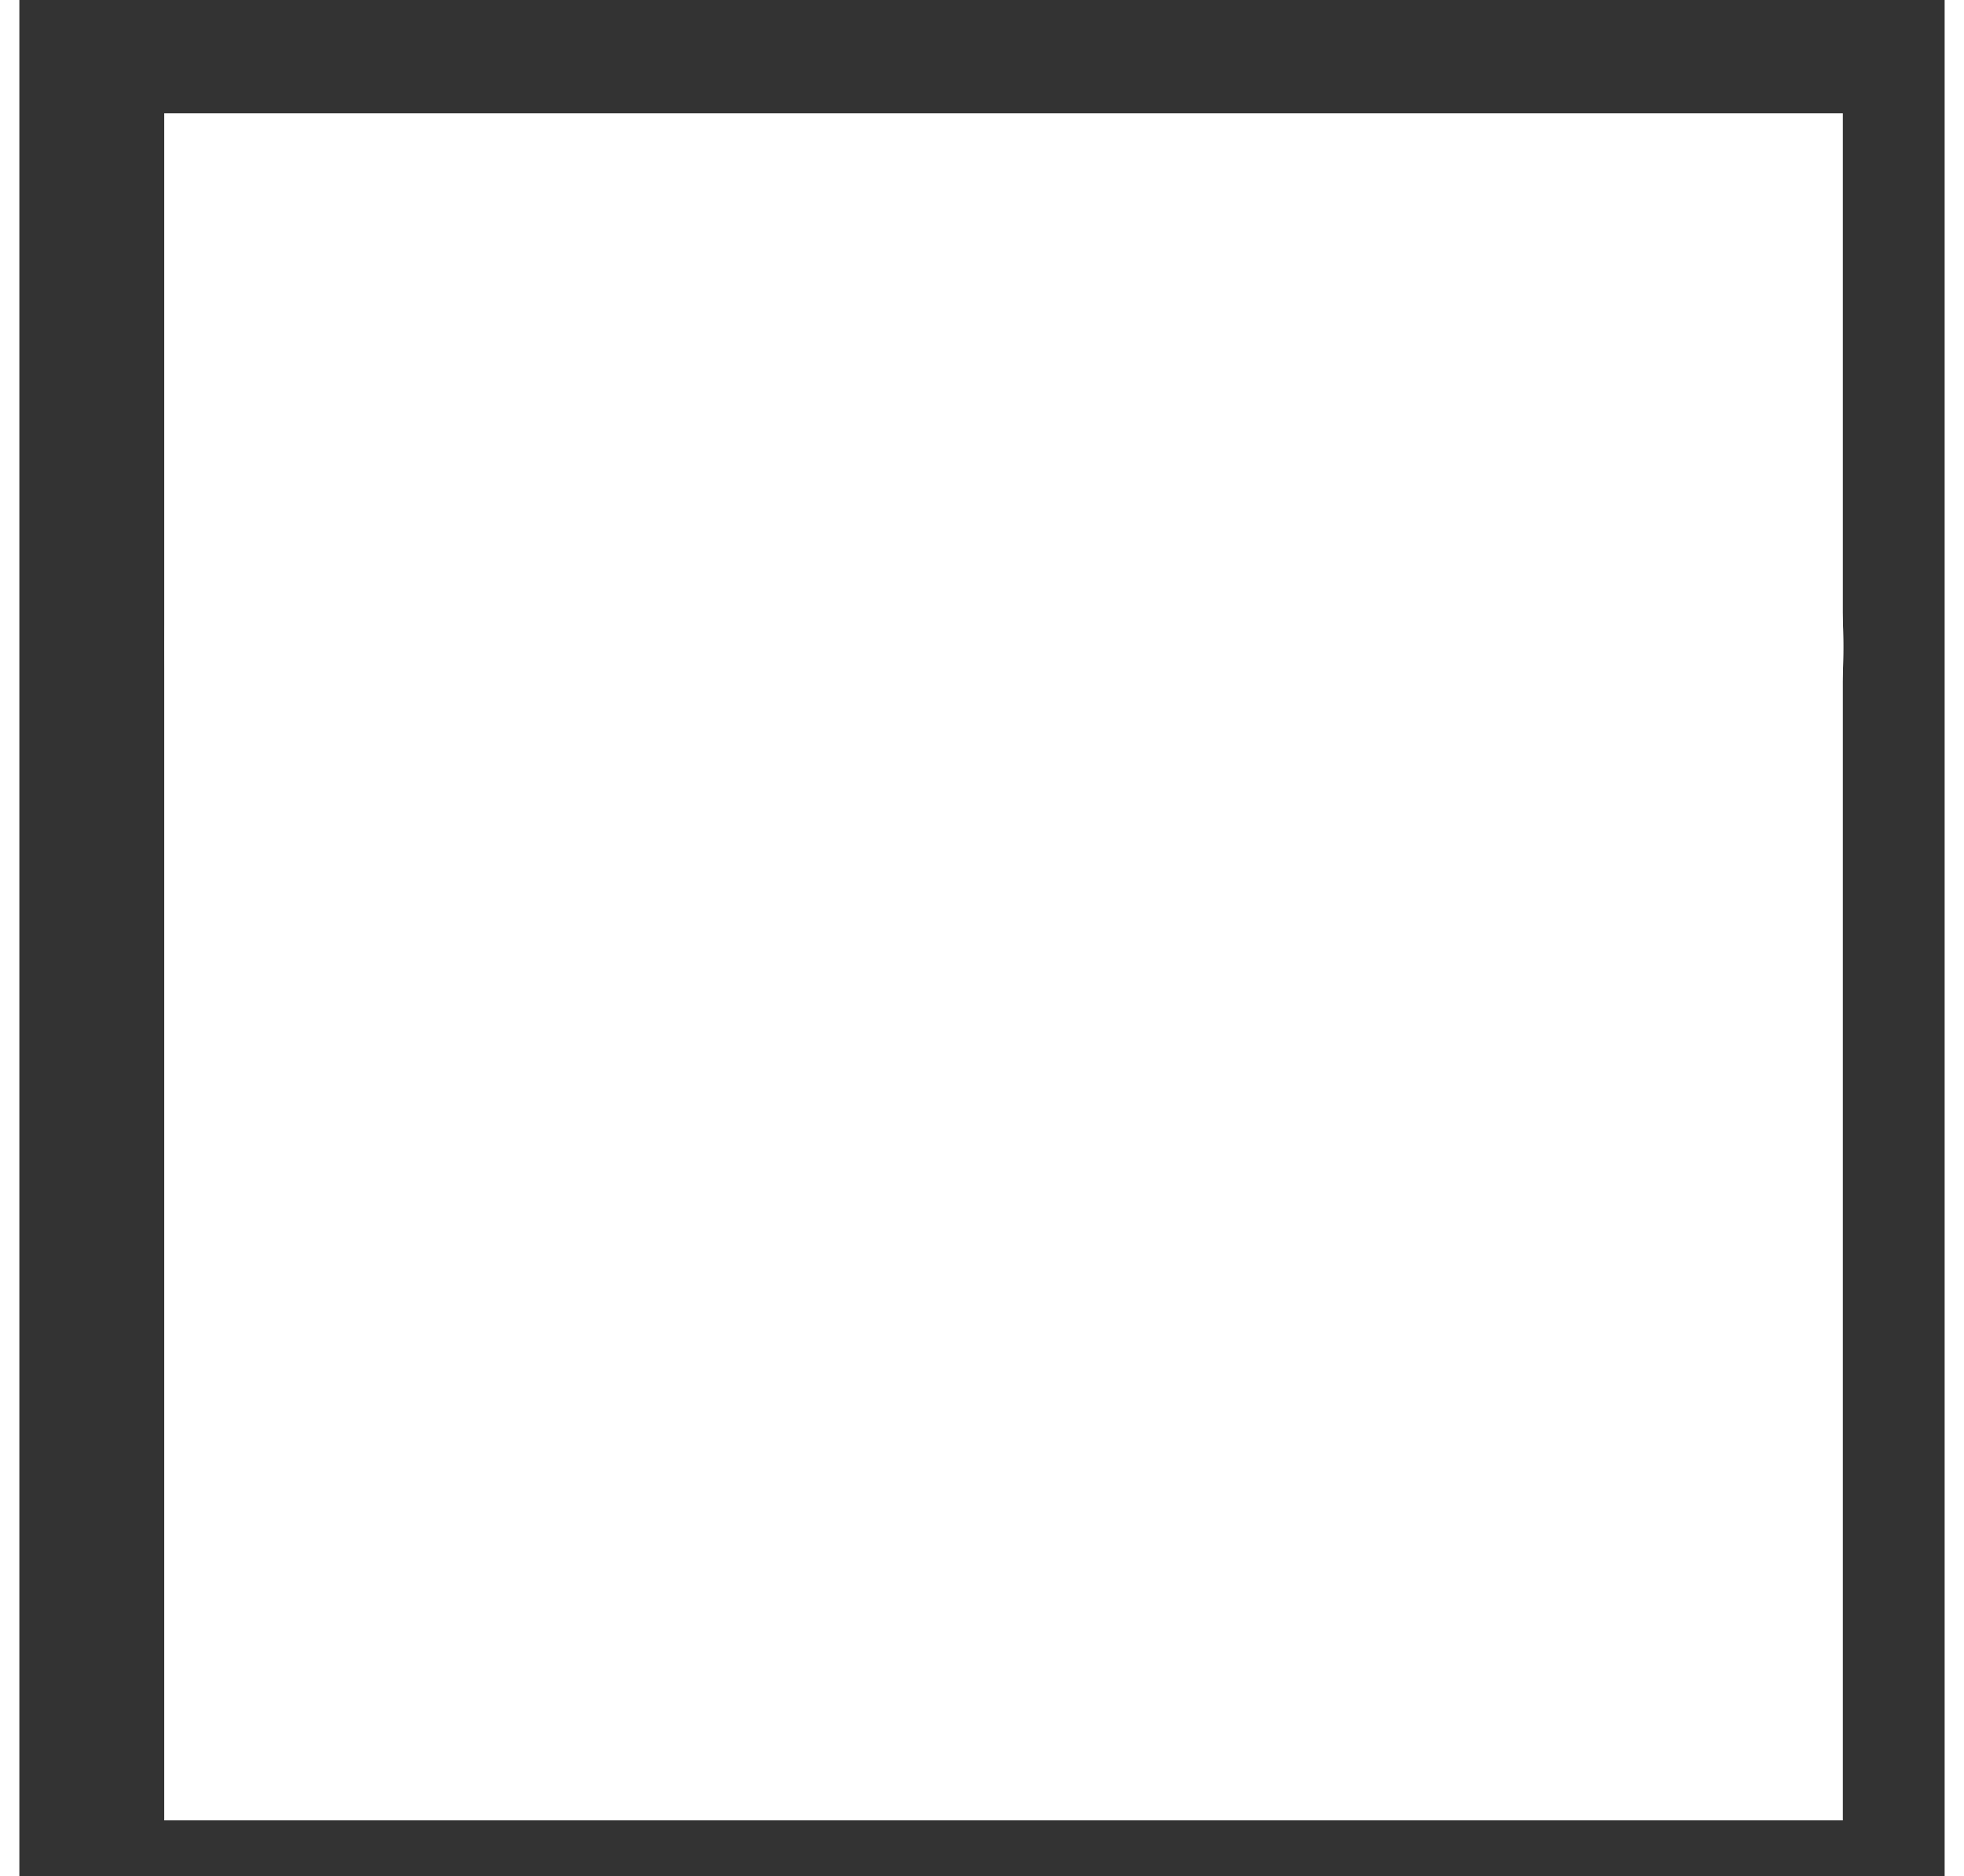 <?xml version="1.0" encoding="UTF-8" standalone="no"?>
<svg
   height="2388"
   viewBox="-2.502 0 123.152 120"
   width="2500"
   version="1.1"
   id="svg10"
   sodipodi:docname="elastic-heartbeat.svg"
   inkscape:version="1.1.1 (3bf5ae0d25, 2021-09-20)"
   xmlns:inkscape="http://www.inkscape.org/namespaces/inkscape"
   xmlns:sodipodi="http://sodipodi.sourceforge.net/DTD/sodipodi-0.dtd"
   xmlns="http://www.w3.org/2000/svg"
   xmlns:svg="http://www.w3.org/2000/svg">
  <rect x="-2.502" y="0" width="123.152" height="120" fill="#333333" stroke="none"/>
  <defs
     id="defs14" />
  <sodipodi:namedview
     id="namedview12"
     pagecolor="#ffffff"
     bordercolor="#666666"
     borderopacity="1.0"
     inkscape:pageshadow="2"
     inkscape:pageopacity="0.0"
     inkscape:pagecheckerboard="0"
     showgrid="false"
     inkscape:zoom="0.31197655"
     inkscape:cx="1248.4913"
     inkscape:cy="1194"
     inkscape:window-width="1920"
     inkscape:window-height="1129"
     inkscape:window-x="3832"
     inkscape:window-y="381"
     inkscape:window-maximized="1"
     inkscape:current-layer="svg10" />
  <path
     d="M 6.765,7.248 H 114.138 V 116.441 H 6.765 Z"
     fill="none"
     id="path2"
     style="stroke-width:0.91;fill:#ffffff" />
  <g
     fill-rule="evenodd"
     id="g8"
     transform="matrix(0.91,0,0,0.91,6.765,7.248)"
     style="fill:#ffffff">
    <path
       d="M 15.75,55.88 C 11.75,51.23 8.32,46.3 7.57,40.53 A 25.87,25.87 0 0 1 16,18.18 25.55,25.55 0 0 1 49,17.39 l 4.82,-5.57 A 32.9,32.9 0 0 0 11.06,12.67 33.32,33.32 0 0 0 0.26,41.48 c 1.06,8.11 5.78,14.46 10.62,20 z"
       fill="#00bfb3"
       id="path4"
       style="fill:#ffffff" />
    <path
       d="M 27,67.5 59,105 99.1,59.44 c 5,-5.72 10.72,-12.19 11.43,-20 A 25.82,25.82 0 0 0 102,18.18 25.59,25.59 0 0 0 65.9,20.3 Z m 32,48.77 -41.68,-48.69 43,-52.07 a 33,33 0 0 1 46.62,-2.84 33.35,33.35 0 0 1 11,27.4 c -0.93,10.24 -7.76,18 -13.24,24.24 z"
       fill="#535966"
       id="path6"
       style="fill:#ffffff" />
  </g>
</svg>
